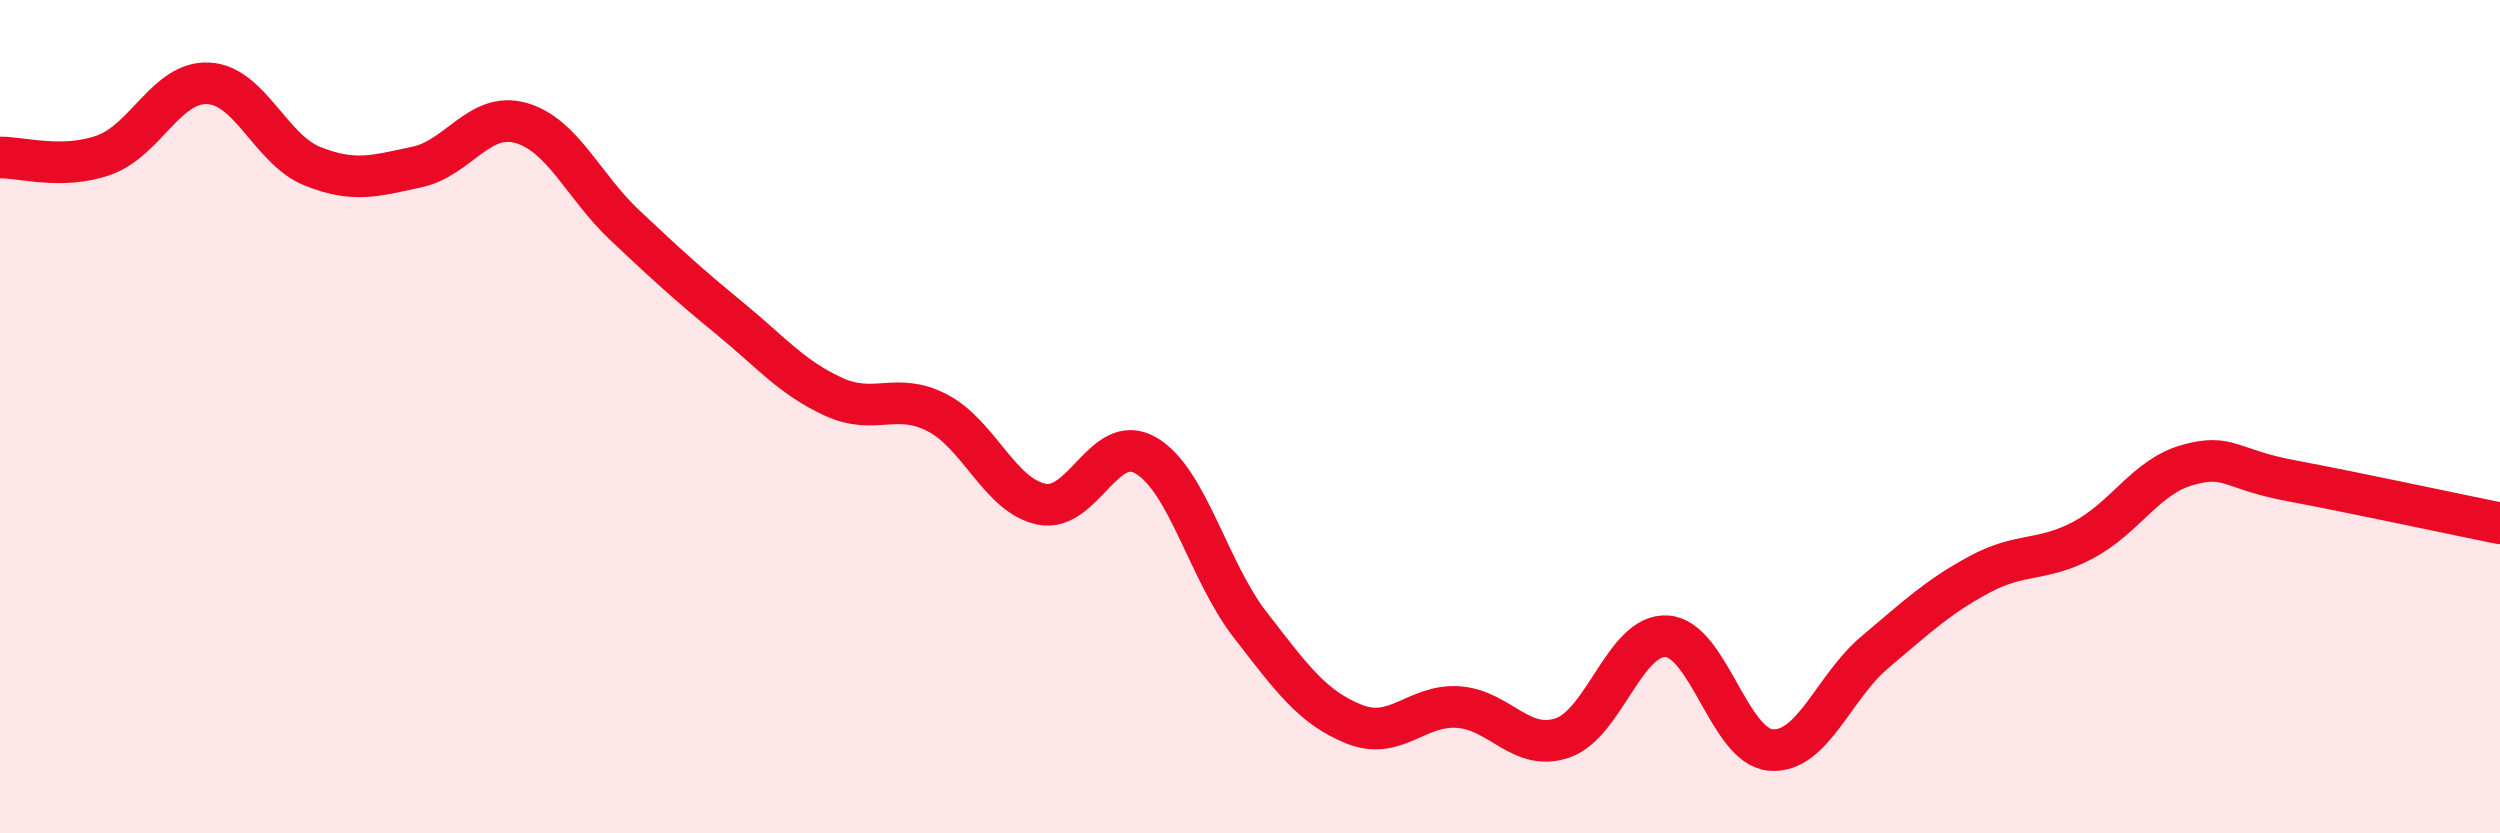 
    <svg width="60" height="20" viewBox="0 0 60 20" xmlns="http://www.w3.org/2000/svg">
      <path
        d="M 0,3.78 C 0.5,3.77 1.5,4.08 2.5,3.72 C 3.5,3.36 4,1.95 5,2 C 6,2.05 6.5,3.59 7.5,3.99 C 8.5,4.39 9,4.22 10,4.01 C 11,3.8 11.5,2.67 12.5,2.95 C 13.5,3.23 14,4.47 15,5.41 C 16,6.35 16.5,6.81 17.5,7.63 C 18.5,8.45 19,9.06 20,9.52 C 21,9.98 21.5,9.39 22.5,9.91 C 23.5,10.43 24,11.9 25,12.1 C 26,12.3 26.5,10.35 27.5,10.93 C 28.5,11.51 29,13.7 30,14.99 C 31,16.28 31.5,16.98 32.5,17.38 C 33.5,17.78 34,16.9 35,16.97 C 36,17.04 36.5,18.05 37.5,17.71 C 38.5,17.37 39,15.21 40,15.27 C 41,15.33 41.5,17.92 42.5,18 C 43.5,18.08 44,16.49 45,15.65 C 46,14.81 46.5,14.33 47.5,13.79 C 48.5,13.25 49,13.49 50,12.96 C 51,12.43 51.5,11.44 52.5,11.16 C 53.5,10.88 53.5,11.26 55,11.54 C 56.5,11.82 59,12.36 60,12.56L60 20L0 20Z"
        fill="#EB0A25"
        opacity="0.1"
        stroke-linecap="round"
        stroke-linejoin="round"
      />
      <path
        d="M 0,3.78 C 0.5,3.77 1.5,4.08 2.5,3.72 C 3.5,3.36 4,1.95 5,2 C 6,2.05 6.5,3.59 7.5,3.99 C 8.5,4.39 9,4.22 10,4.01 C 11,3.8 11.5,2.67 12.5,2.95 C 13.5,3.23 14,4.47 15,5.41 C 16,6.35 16.5,6.81 17.5,7.63 C 18.5,8.45 19,9.06 20,9.52 C 21,9.98 21.5,9.39 22.5,9.91 C 23.5,10.43 24,11.9 25,12.1 C 26,12.3 26.5,10.35 27.5,10.93 C 28.5,11.51 29,13.7 30,14.99 C 31,16.28 31.5,16.98 32.5,17.38 C 33.5,17.78 34,16.9 35,16.97 C 36,17.04 36.5,18.05 37.5,17.71 C 38.5,17.37 39,15.21 40,15.27 C 41,15.33 41.5,17.92 42.5,18 C 43.5,18.08 44,16.49 45,15.65 C 46,14.81 46.5,14.33 47.5,13.79 C 48.5,13.25 49,13.49 50,12.96 C 51,12.43 51.5,11.44 52.5,11.16 C 53.5,10.88 53.5,11.26 55,11.54 C 56.5,11.82 59,12.36 60,12.56"
        stroke="#EB0A25"
        stroke-width="1"
        fill="none"
        stroke-linecap="round"
        stroke-linejoin="round"
      />
    </svg>
  